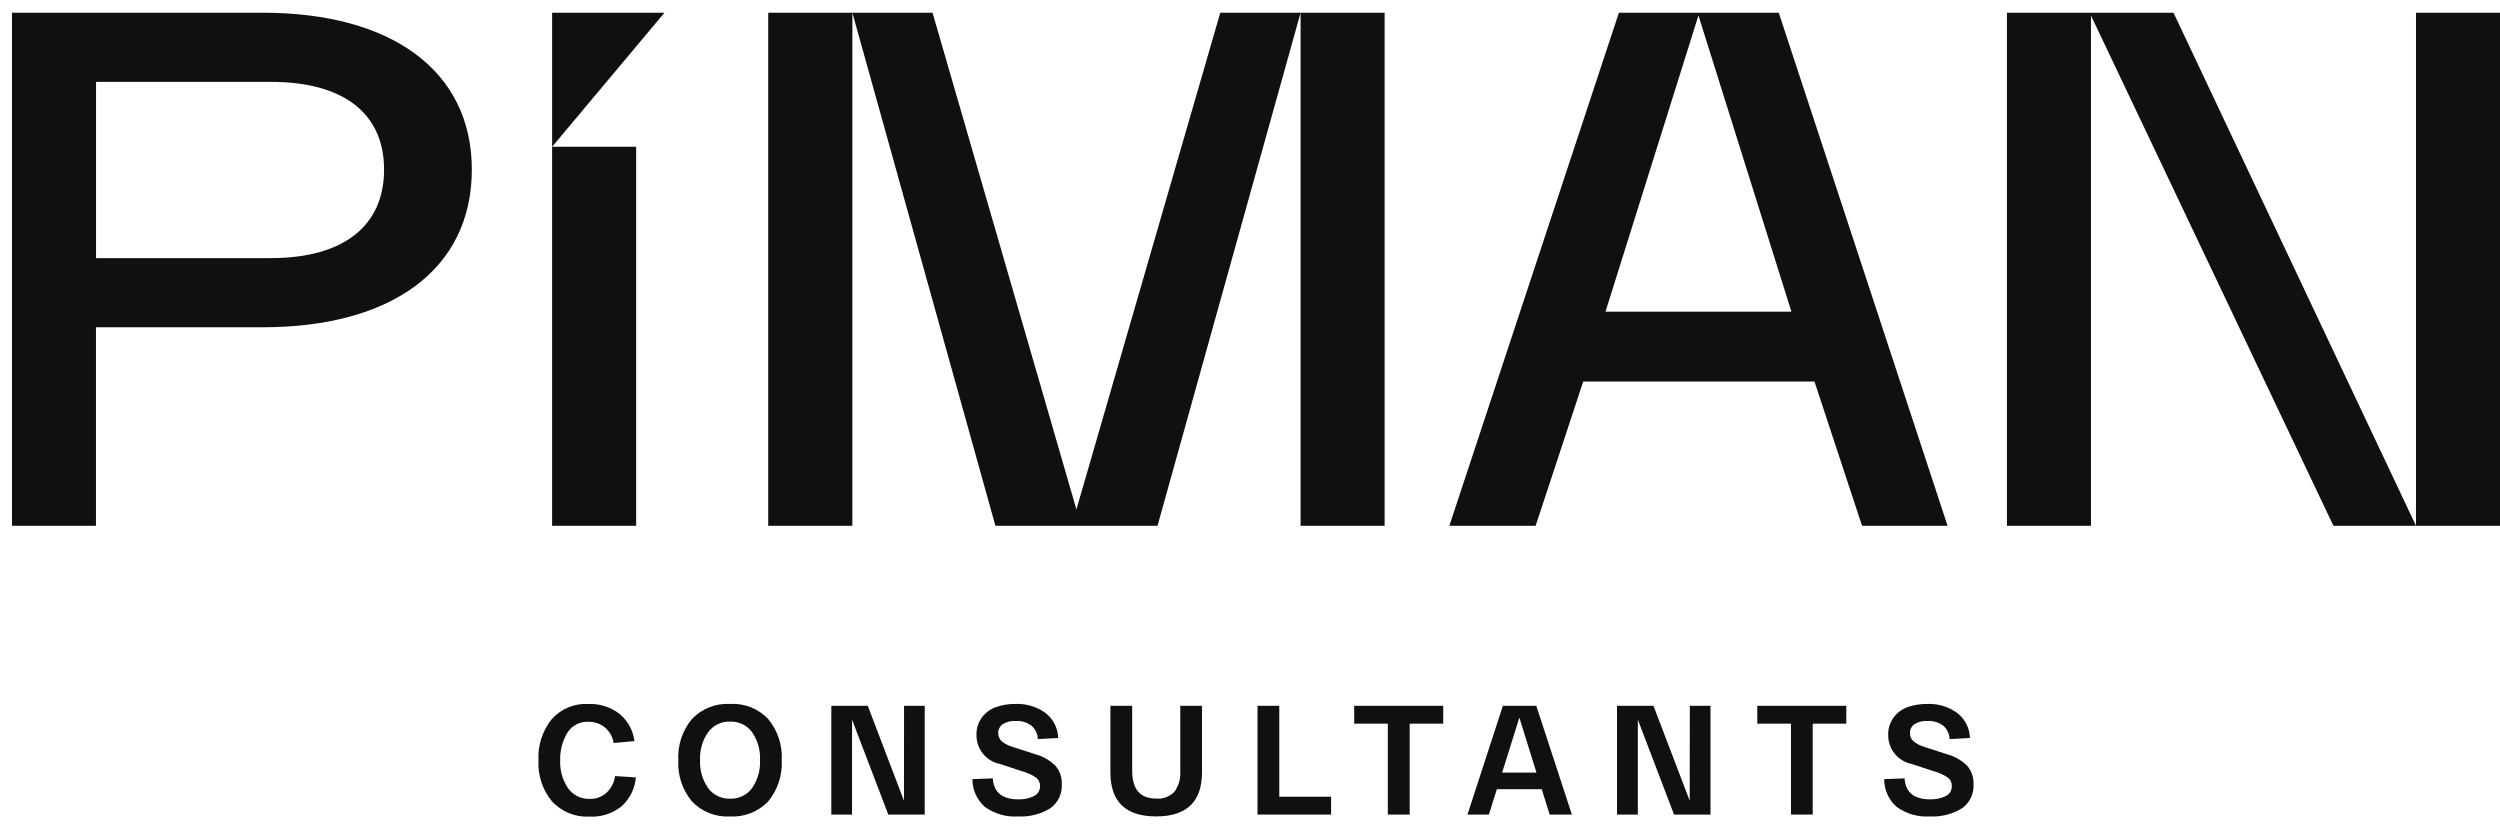 <?xml version="1.0" encoding="UTF-8"?>
<svg xmlns="http://www.w3.org/2000/svg" width="145" height="48" viewBox="0 0 145 48" fill="none">
  <path d="M0.697 30.496V0.738H15.246C22.707 0.738 27.366 4.102 27.366 9.838C27.366 15.617 22.707 18.981 15.246 18.981H5.566V30.496H0.697ZM5.571 4.749V14.97H15.721C19.904 14.97 22.276 13.116 22.276 9.838C22.276 6.56 19.904 4.749 15.721 4.749H5.571Z" fill="#101010"></path>
  <path d="M32.023 30.496V8.511H36.897V30.496H32.023Z" fill="#101010"></path>
  <path d="M44.557 30.496V0.738H54.087L62.432 29.547L70.776 0.738H80.308V30.496H75.434V0.738L67.136 30.496H57.734L49.437 0.738V30.496H44.557Z" fill="#101010"></path>
  <path d="M84.062 30.496L93.896 0.738H103.168L112.959 30.496H107.999L105.239 22.129H91.826L89.066 30.496H84.062ZM93.119 18.076H103.902L98.51 0.896L93.119 18.076Z" fill="#101010"></path>
  <path d="M116.402 30.496V0.738H126.063L140.127 30.496V0.738H145V30.496H135.339L121.276 0.9V30.496H116.402Z" fill="#101010"></path>
  <path d="M38.539 0.738H32.023V8.511L38.539 0.738Z" fill="#101010"></path>
  <path d="M31.231 44.091C31.188 43.234 31.458 42.392 31.992 41.721C32.255 41.422 32.583 41.186 32.95 41.032C33.318 40.878 33.715 40.809 34.113 40.831C34.773 40.801 35.422 41.007 35.943 41.413C36.417 41.808 36.723 42.37 36.798 42.984L35.592 43.095C35.538 42.746 35.361 42.427 35.091 42.198C34.816 41.972 34.469 41.854 34.113 41.864C33.872 41.853 33.633 41.907 33.419 42.02C33.206 42.134 33.027 42.302 32.902 42.509C32.615 42.988 32.472 43.541 32.491 44.1C32.465 44.672 32.625 45.238 32.946 45.713C33.086 45.912 33.274 46.074 33.492 46.182C33.71 46.291 33.951 46.343 34.195 46.335C34.378 46.342 34.561 46.313 34.733 46.249C34.905 46.185 35.062 46.087 35.196 45.961C35.457 45.707 35.625 45.372 35.673 45.011L36.882 45.091C36.827 45.731 36.532 46.327 36.057 46.76C35.533 47.185 34.87 47.4 34.196 47.364C33.788 47.386 33.381 47.318 33.003 47.164C32.625 47.01 32.286 46.775 32.011 46.474C31.462 45.805 31.184 44.955 31.231 44.091Z" fill="#101010"></path>
  <path d="M40.127 46.475C39.575 45.807 39.295 44.956 39.342 44.091C39.294 43.226 39.575 42.375 40.127 41.708C40.409 41.408 40.754 41.173 41.137 41.022C41.52 40.87 41.932 40.804 42.343 40.829C42.754 40.804 43.166 40.87 43.549 41.022C43.932 41.174 44.277 41.408 44.56 41.708C45.11 42.376 45.388 43.227 45.339 44.091C45.387 44.955 45.109 45.806 44.56 46.475C44.277 46.775 43.932 47.009 43.549 47.16C43.166 47.312 42.754 47.378 42.343 47.354C41.932 47.379 41.52 47.313 41.137 47.161C40.754 47.009 40.409 46.775 40.127 46.475ZM41.068 42.47C40.74 42.943 40.577 43.512 40.604 44.088C40.577 44.663 40.74 45.232 41.068 45.705C41.213 45.905 41.406 46.066 41.628 46.173C41.851 46.281 42.096 46.332 42.343 46.323C42.59 46.333 42.837 46.282 43.06 46.175C43.283 46.067 43.477 45.906 43.622 45.705C43.948 45.231 44.109 44.663 44.082 44.088C44.109 43.513 43.948 42.944 43.622 42.47C43.477 42.269 43.283 42.108 43.06 42C42.837 41.893 42.59 41.842 42.343 41.852C42.096 41.843 41.85 41.895 41.628 42.003C41.405 42.112 41.213 42.273 41.068 42.473V42.47Z" fill="#101010"></path>
  <path d="M52.435 40.937H53.634V47.245H51.52L49.419 41.739V47.245H48.217V40.937H50.331L52.43 46.443L52.435 40.937Z" fill="#101010"></path>
  <path d="M56.401 45.19L57.581 45.146C57.634 45.956 58.127 46.361 59.06 46.363C59.37 46.373 59.678 46.31 59.96 46.178C60.073 46.126 60.168 46.04 60.233 45.933C60.297 45.826 60.328 45.702 60.321 45.577C60.324 45.485 60.304 45.394 60.264 45.311C60.224 45.228 60.165 45.155 60.091 45.1C59.849 44.938 59.583 44.816 59.302 44.739L57.987 44.308C57.6 44.228 57.254 44.016 57.007 43.708C56.76 43.4 56.629 43.016 56.635 42.621C56.624 42.254 56.739 41.893 56.959 41.599C57.169 41.325 57.454 41.118 57.78 41.005C58.143 40.882 58.523 40.822 58.906 40.829C59.523 40.804 60.131 40.986 60.632 41.347C60.856 41.519 61.04 41.739 61.168 41.99C61.297 42.242 61.368 42.519 61.376 42.801L60.194 42.865C60.189 42.721 60.156 42.58 60.095 42.449C60.035 42.318 59.949 42.201 59.843 42.104C59.574 41.895 59.237 41.794 58.897 41.819C58.634 41.8 58.371 41.867 58.148 42.009C58.068 42.068 58.002 42.145 57.959 42.235C57.915 42.324 57.894 42.423 57.897 42.523C57.895 42.611 57.913 42.698 57.948 42.779C57.983 42.86 58.034 42.932 58.099 42.992C58.289 43.146 58.508 43.26 58.744 43.325L60.06 43.749C60.488 43.867 60.88 44.09 61.199 44.398C61.466 44.696 61.603 45.088 61.583 45.487C61.6 45.76 61.546 46.032 61.427 46.278C61.308 46.524 61.127 46.735 60.902 46.89C60.345 47.227 59.7 47.389 59.051 47.354C58.363 47.399 57.681 47.202 57.123 46.798C56.894 46.598 56.711 46.35 56.586 46.073C56.461 45.795 56.398 45.494 56.401 45.19Z" fill="#101010"></path>
  <path d="M64.403 44.793V40.937H65.666V44.703C65.666 45.78 66.132 46.318 67.062 46.317C67.258 46.334 67.454 46.306 67.638 46.237C67.821 46.167 67.987 46.057 68.122 45.916C68.371 45.563 68.49 45.134 68.456 44.703V40.937H69.716V44.793C69.716 46.499 68.83 47.352 67.058 47.352C65.286 47.352 64.401 46.499 64.403 44.793Z" fill="#101010"></path>
  <path d="M72.936 47.245V40.937H74.199V46.209H77.203V47.245H72.936Z" fill="#101010"></path>
  <path d="M78.543 41.972V40.937H83.707V41.972H81.761V47.245H80.493V41.972H78.543Z" fill="#101010"></path>
  <path d="M89.881 47.245L89.42 45.775H86.817L86.356 47.245H85.113L87.167 40.937H89.105L91.169 47.245H89.881ZM87.123 44.812H89.115L88.123 41.622L87.123 44.812Z" fill="#101010"></path>
  <path d="M98.01 40.937H99.209V47.245H97.095L94.994 41.739V47.245H93.787V40.937H95.901L98.002 46.443L98.01 40.937Z" fill="#101010"></path>
  <path d="M101.922 41.972V40.937H107.086V41.972H105.138V47.245H103.877V41.972H101.922Z" fill="#101010"></path>
  <path d="M109.283 45.19L110.465 45.146C110.518 45.956 111.011 46.361 111.942 46.363C112.253 46.373 112.562 46.31 112.844 46.178C112.957 46.125 113.052 46.04 113.116 45.933C113.181 45.826 113.212 45.702 113.205 45.577C113.208 45.485 113.188 45.394 113.148 45.311C113.108 45.228 113.049 45.155 112.975 45.1C112.733 44.938 112.467 44.817 112.186 44.739L110.868 44.308C110.481 44.228 110.134 44.016 109.887 43.708C109.64 43.4 109.509 43.016 109.516 42.621C109.505 42.254 109.62 41.893 109.84 41.599C110.049 41.325 110.335 41.118 110.661 41.004C111.023 40.882 111.404 40.822 111.787 40.829C112.404 40.804 113.012 40.986 113.513 41.347C113.738 41.519 113.921 41.739 114.05 41.99C114.178 42.242 114.249 42.519 114.257 42.801L113.076 42.865C113.071 42.721 113.037 42.58 112.976 42.449C112.916 42.319 112.83 42.201 112.725 42.104C112.455 41.895 112.118 41.794 111.778 41.819C111.514 41.801 111.252 41.867 111.029 42.009C110.948 42.068 110.883 42.145 110.839 42.235C110.795 42.324 110.774 42.423 110.778 42.523C110.776 42.611 110.793 42.699 110.828 42.779C110.864 42.86 110.916 42.933 110.981 42.992C111.17 43.146 111.389 43.26 111.624 43.325L112.94 43.749C113.369 43.867 113.76 44.09 114.08 44.398C114.346 44.696 114.484 45.088 114.464 45.487C114.481 45.76 114.428 46.032 114.308 46.278C114.189 46.524 114.008 46.735 113.783 46.89C113.226 47.227 112.581 47.389 111.931 47.354C111.243 47.399 110.562 47.202 110.003 46.798C109.775 46.597 109.592 46.35 109.468 46.072C109.344 45.795 109.281 45.494 109.283 45.19Z" fill="#101010"></path>
</svg>
